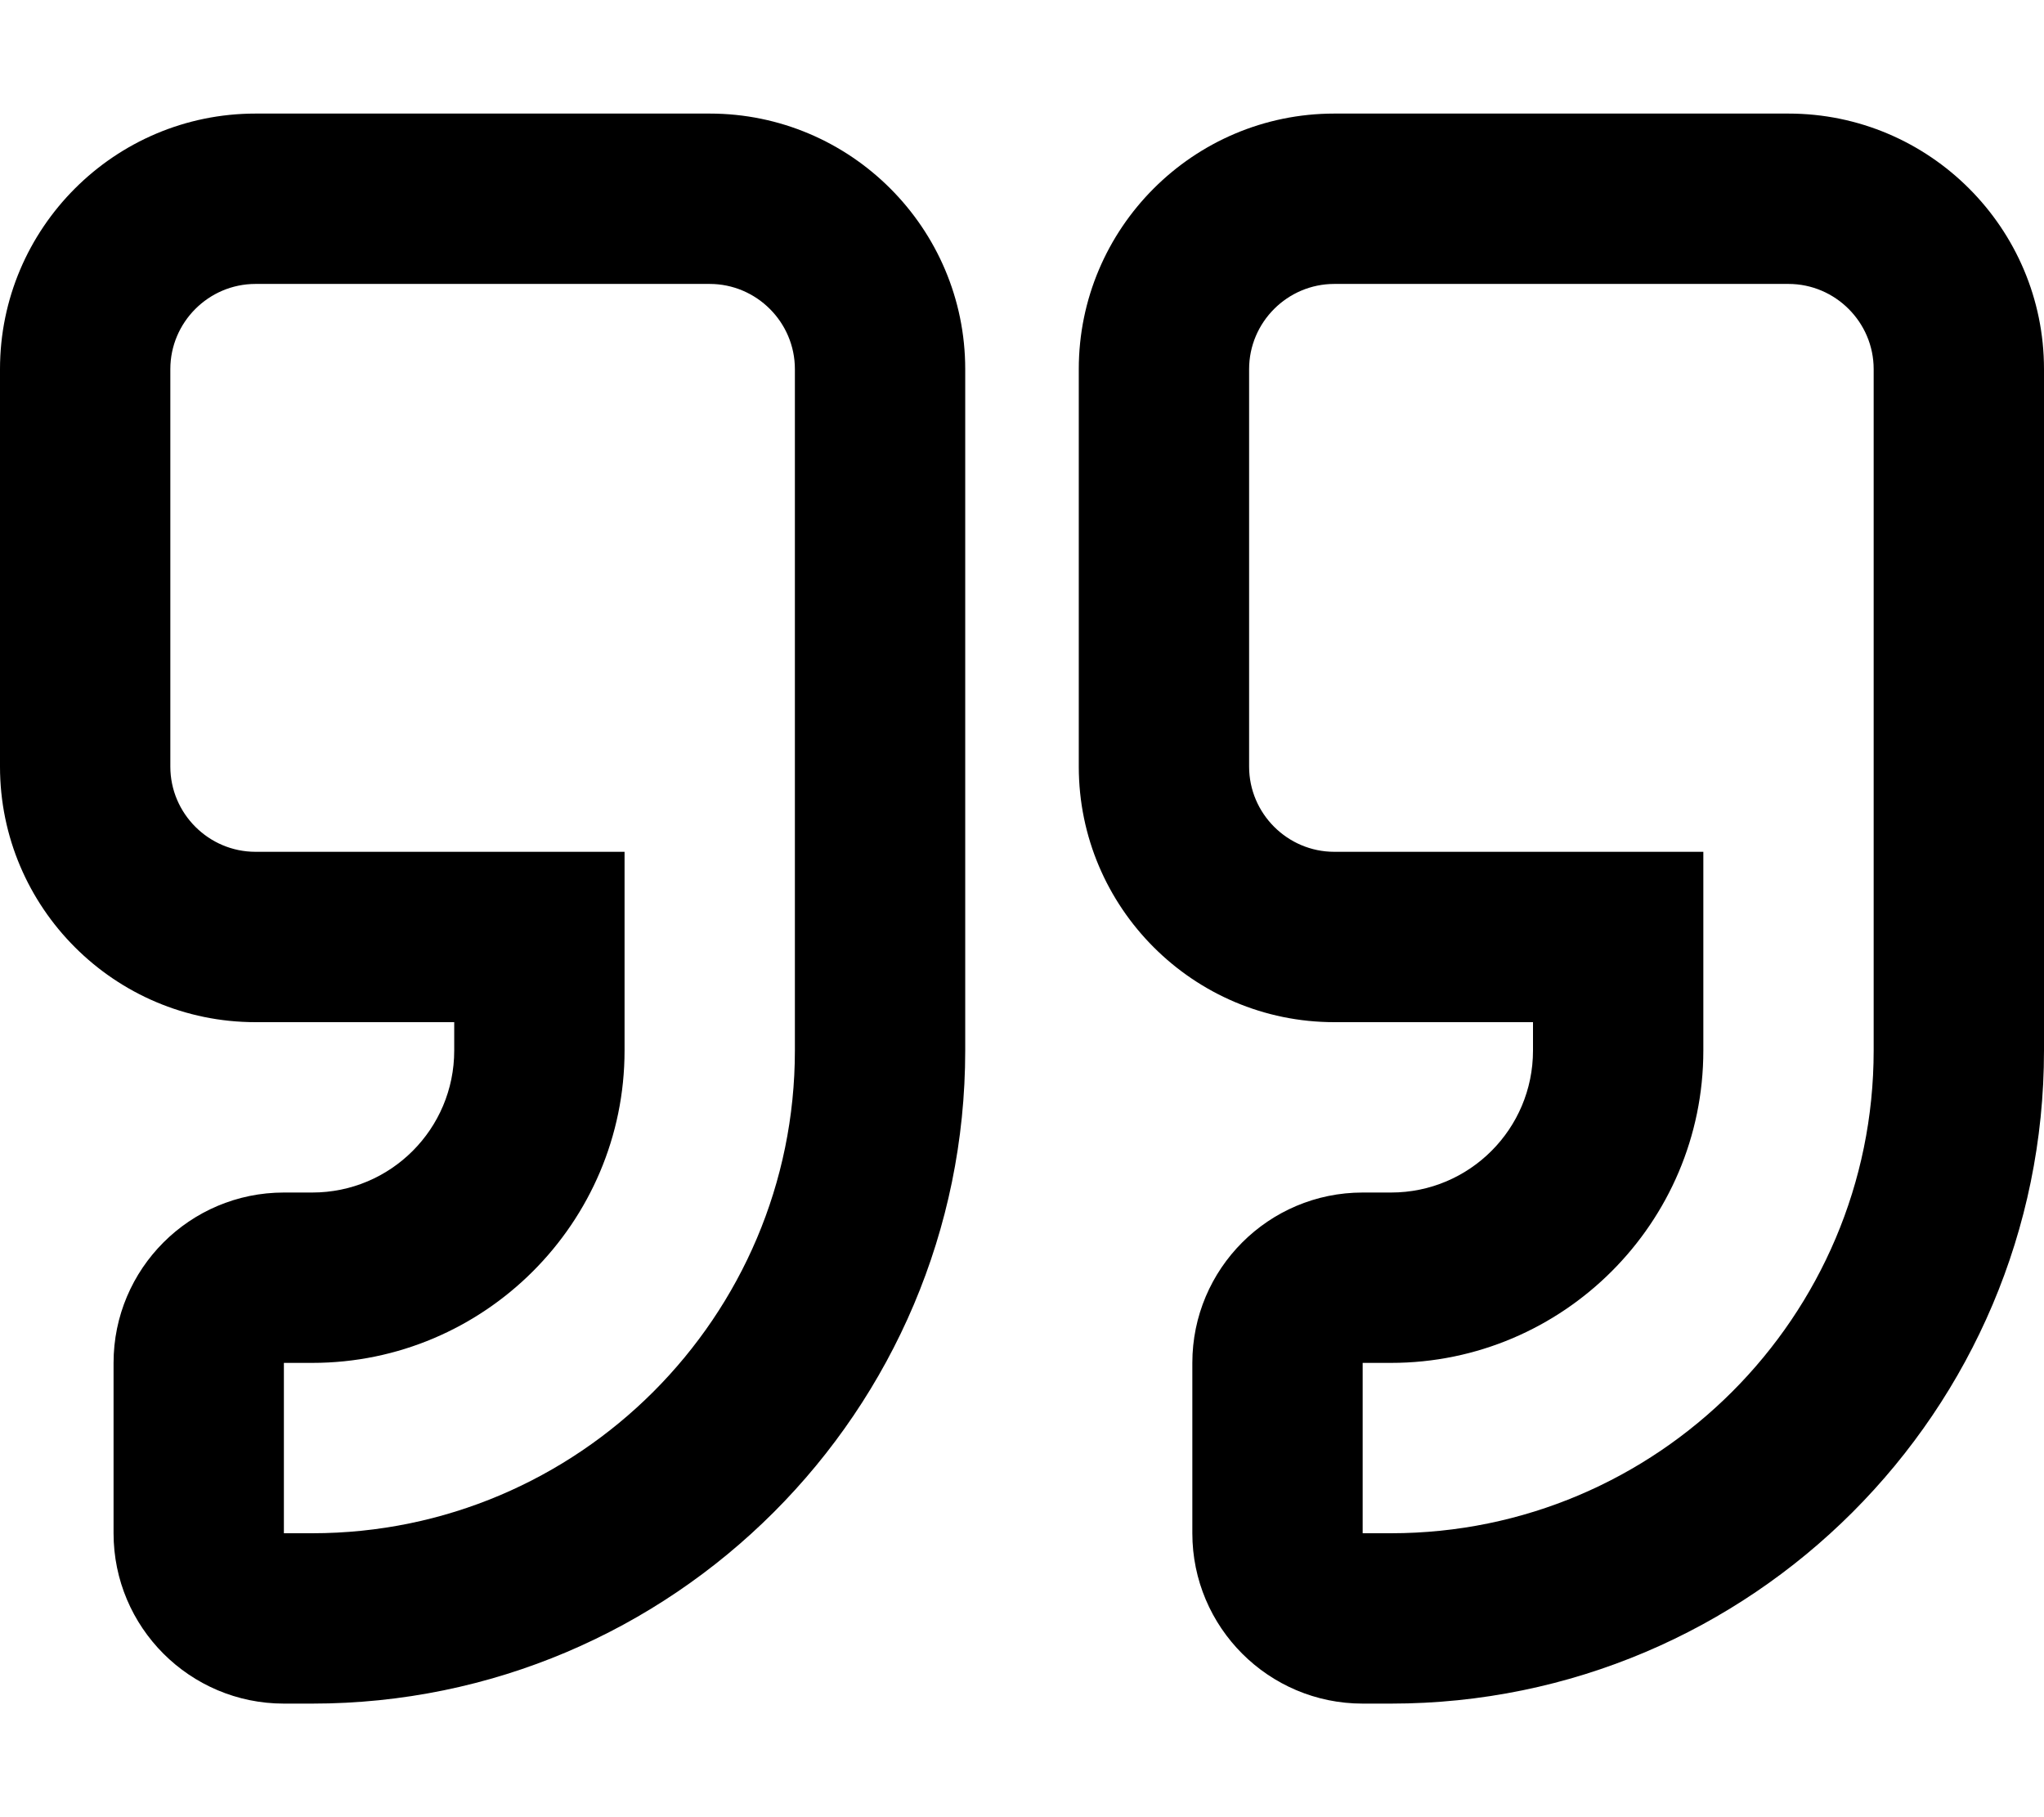 <svg xmlns="http://www.w3.org/2000/svg" viewBox="0 0 576 512"><!-- Font Awesome Pro 5.15.2 by @fontawesome - https://fontawesome.com License - https://fontawesome.com/license (Commercial License) --><path d="M200 32H72C32.3 32 0 64.3 0 104v112c0 39.7 32.3 72 72 72h56v8c0 22.1-17.9 40-40 40h-8c-26.5 0-48 21.5-48 48v48c0 26.5 21.5 48 48 48h8c101.5 0 184-82.5 184-184V104c0-39.7-32.3-72-72-72zm24 264c0 75-61 136-136 136h-8v-48h8c48.5 0 88-39.5 88-88v-56H72c-13.2 0-24-10.8-24-24V104c0-13.2 10.8-24 24-24h128c13.2 0 24 10.8 24 24v192zM504 32H376c-39.7 0-72 32.3-72 72v112c0 39.7 32.3 72 72 72h56v8c0 22.1-17.9 40-40 40h-8c-26.5 0-48 21.5-48 48v48c0 26.5 21.5 48 48 48h8c101.5 0 184-82.5 184-184V104c0-39.7-32.3-72-72-72zm24 264c0 75-61 136-136 136h-8v-48h8c48.5 0 88-39.5 88-88v-56H376c-13.2 0-24-10.8-24-24V104c0-13.2 10.8-24 24-24h128c13.2 0 24 10.8 24 24v192z"/></svg>